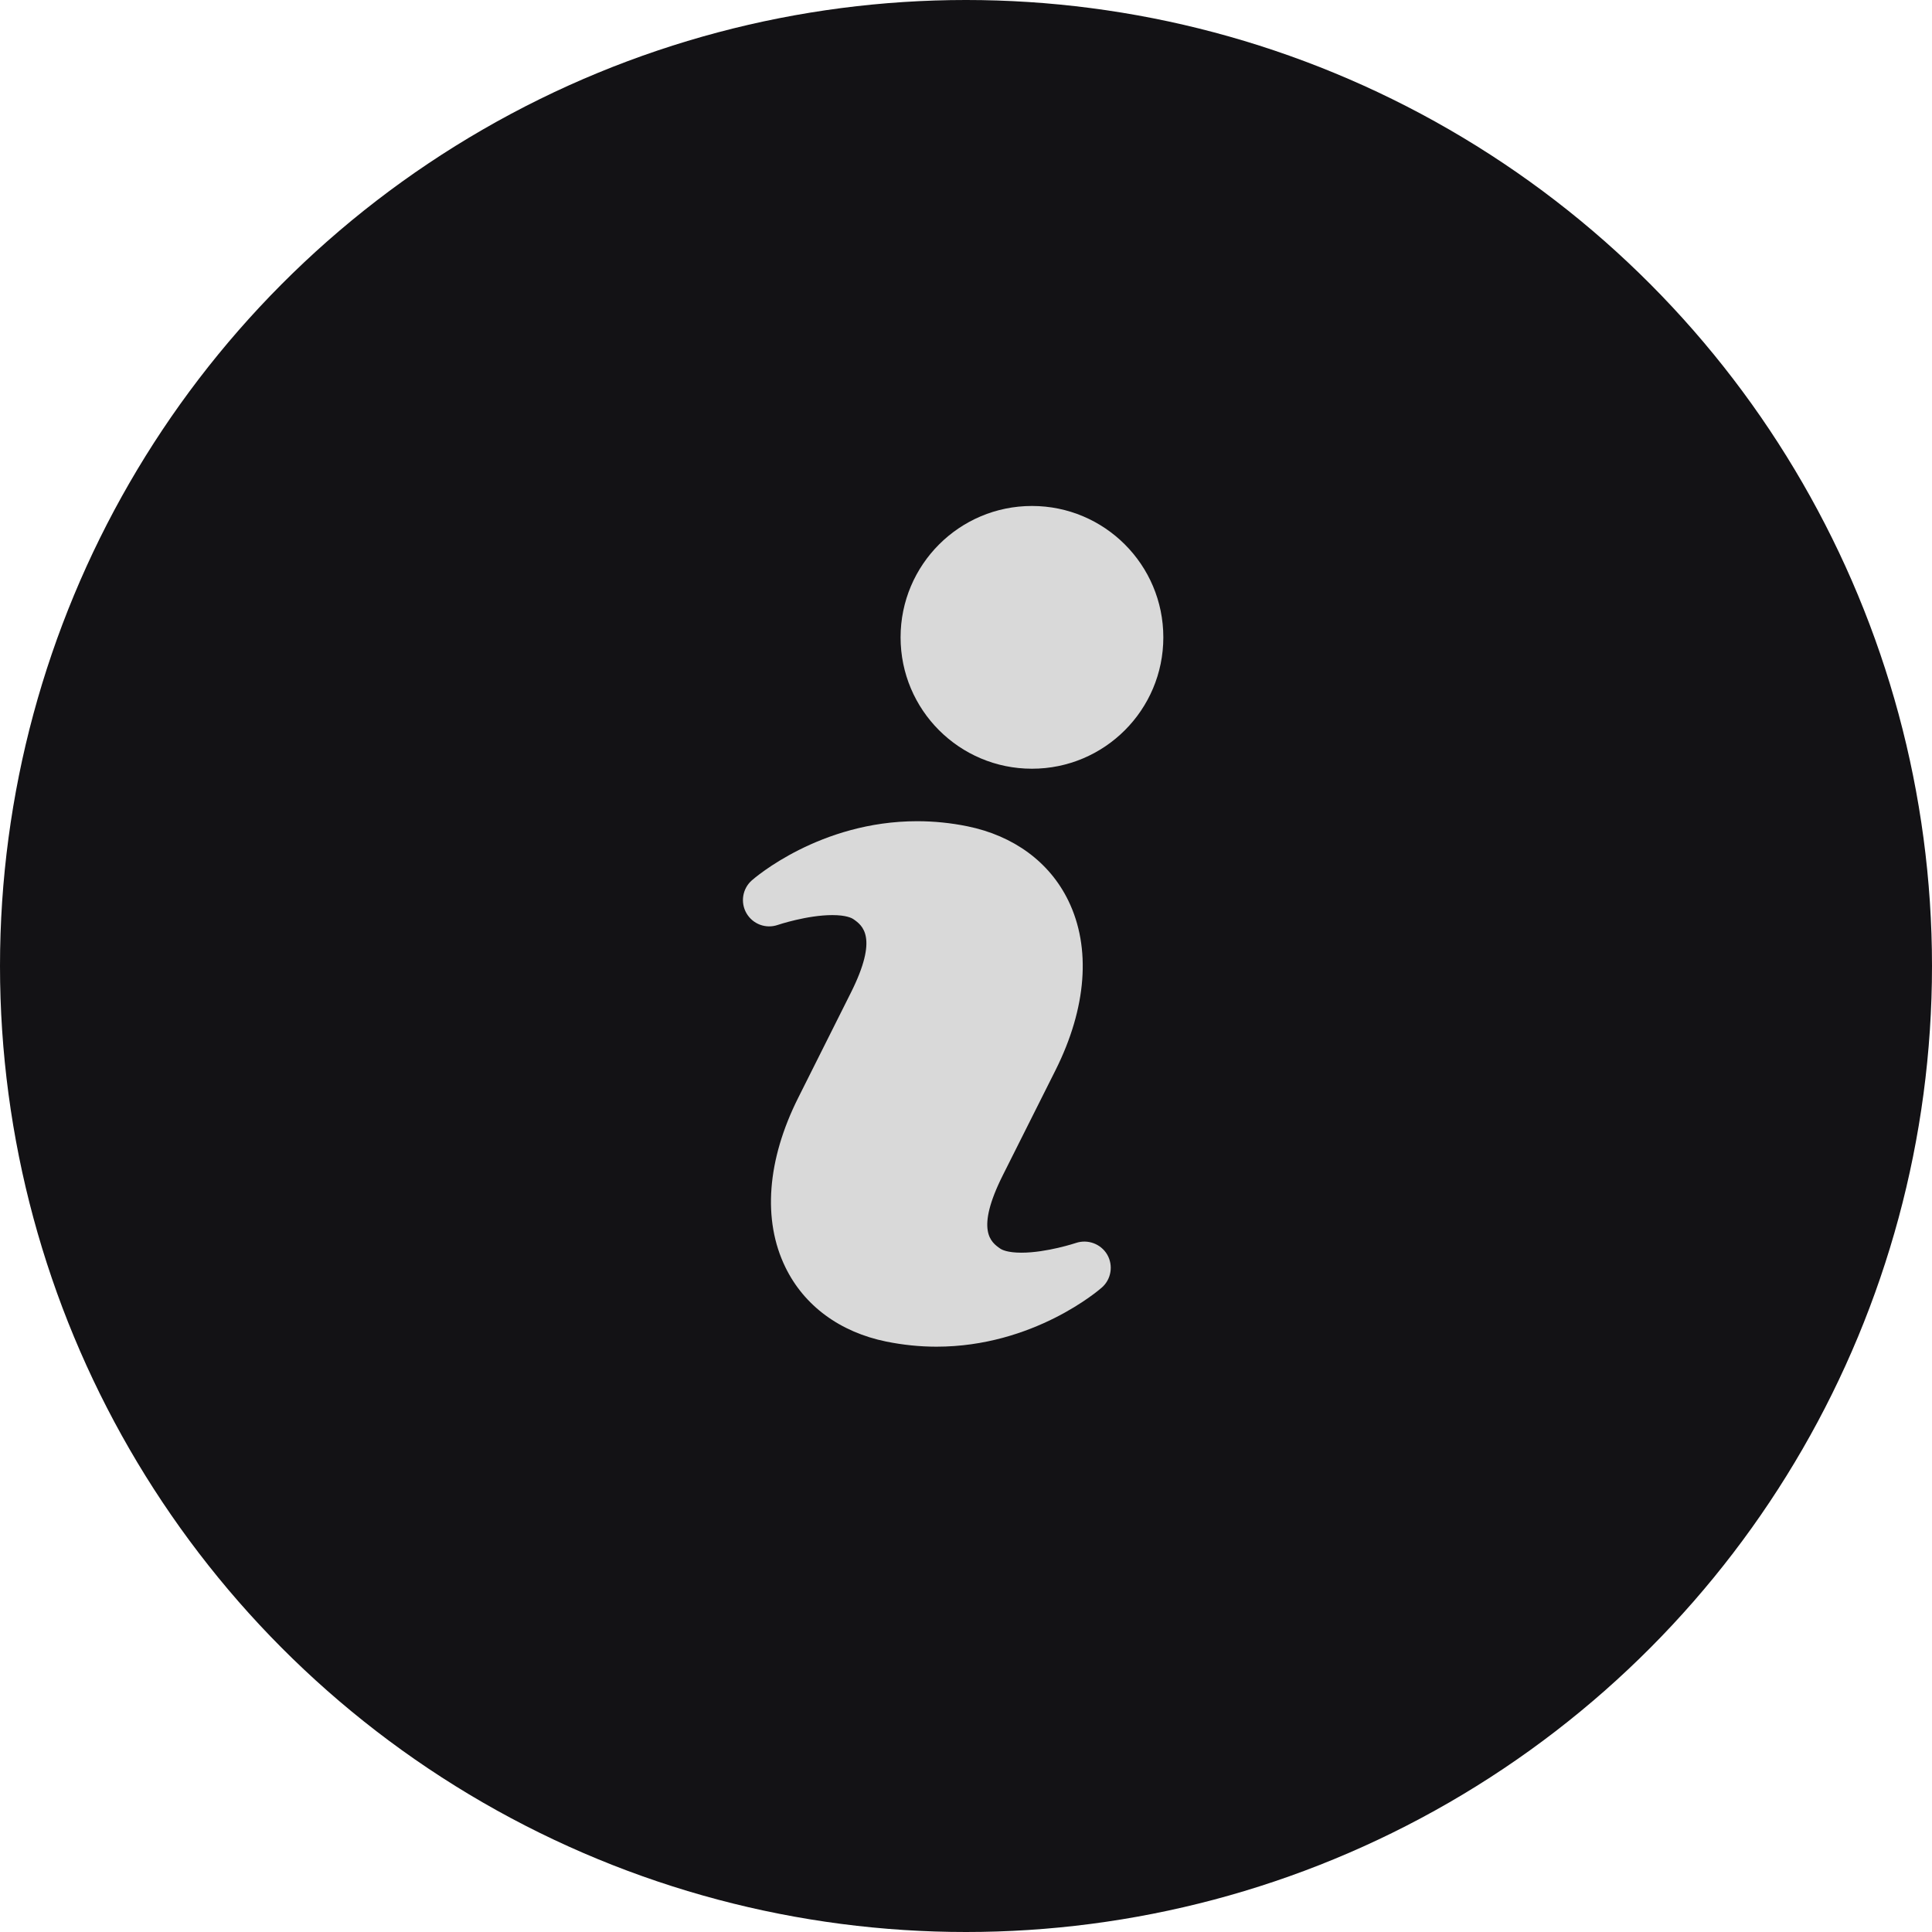 <?xml version="1.0" encoding="UTF-8"?>
<svg xmlns="http://www.w3.org/2000/svg" width="72" height="72" viewBox="0 0 72 72" fill="none">
  <circle cx="36" cy="36" r="36" fill="#131215"></circle>
  <path d="M40.101 46.32C40.09 46.324 39.007 46.684 38.067 46.684C37.548 46.684 37.338 46.576 37.272 46.529C36.943 46.3 36.331 45.871 37.377 43.788L39.336 39.883C40.497 37.564 40.669 35.322 39.815 33.567C39.118 32.132 37.781 31.146 36.055 30.794C35.435 30.667 34.804 30.604 34.179 30.604C30.558 30.604 28.12 32.719 28.018 32.809C27.668 33.118 27.586 33.632 27.819 34.035C28.054 34.438 28.537 34.623 28.984 34.47C28.994 34.466 30.079 34.103 31.019 34.103C31.534 34.103 31.741 34.211 31.806 34.256C32.137 34.487 32.75 34.922 31.706 37.002L29.748 40.909C28.584 43.229 28.414 45.472 29.268 47.224C29.965 48.66 31.301 49.645 33.03 49.997C33.645 50.121 34.275 50.187 34.898 50.187C38.521 50.187 40.961 48.072 41.063 47.982C41.413 47.675 41.496 47.16 41.263 46.756C41.028 46.355 40.54 46.175 40.101 46.32Z" fill="#D9D9D9"></path>
  <path d="M38.458 28.648C41.162 28.648 43.354 26.456 43.354 23.752C43.354 21.048 41.162 18.856 38.458 18.856C35.754 18.856 33.562 21.048 33.562 23.752C33.562 26.456 35.754 28.648 38.458 28.648Z" fill="#D9D9D9"></path>
</svg>

